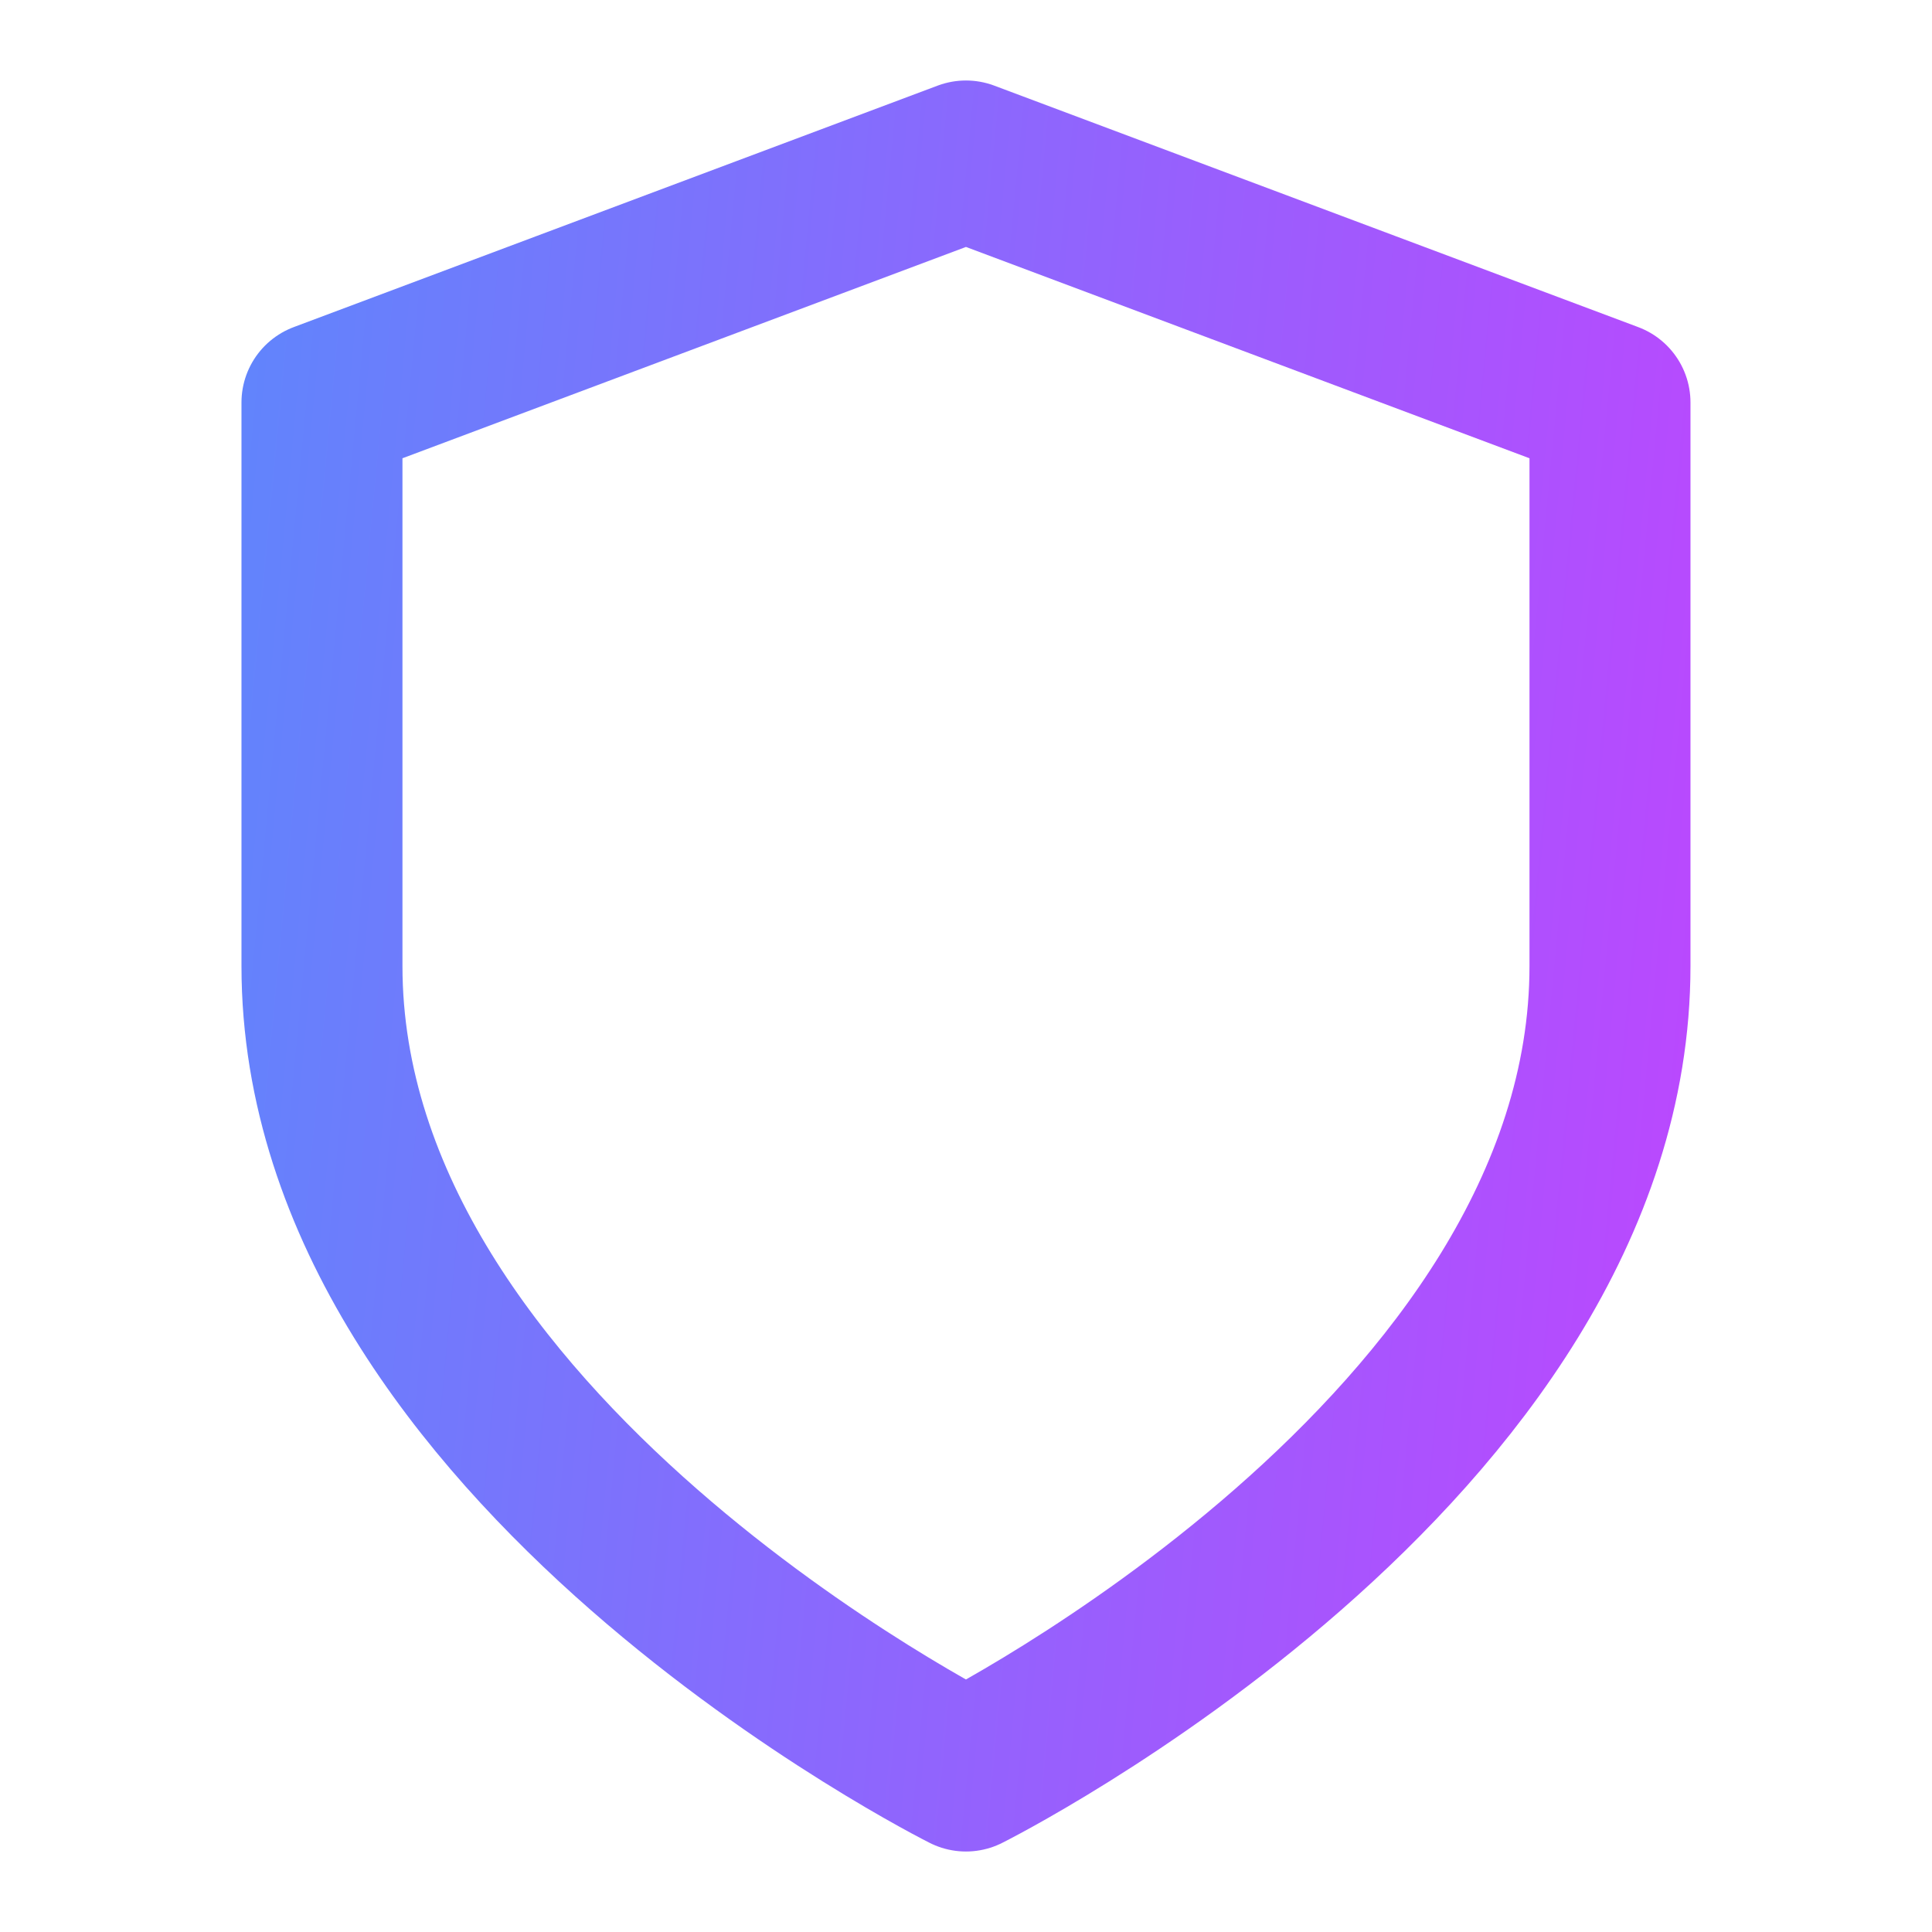 <svg width="40" height="40" viewBox="0 0 40 40" fill="none" xmlns="http://www.w3.org/2000/svg">
<path d="M19.999 36.667C19.999 36.667 33.333 30 33.333 20V8.333L19.999 3.333L6.666 8.333V20C6.666 30 19.999 36.667 19.999 36.667Z" stroke="url(#paint0_linear)" stroke-width="3.333" stroke-linecap="round" stroke-linejoin="round"/>
<defs>
<linearGradient id="paint0_linear" x1="-15.139" y1="-35.556" x2="40.911" y2="-30.242" gradientUnits="userSpaceOnUse">
<stop stop-color="#1DB2FA"/>
<stop offset="1" stop-color="#BC47FE"/>
</linearGradient>
</defs>
</svg>
